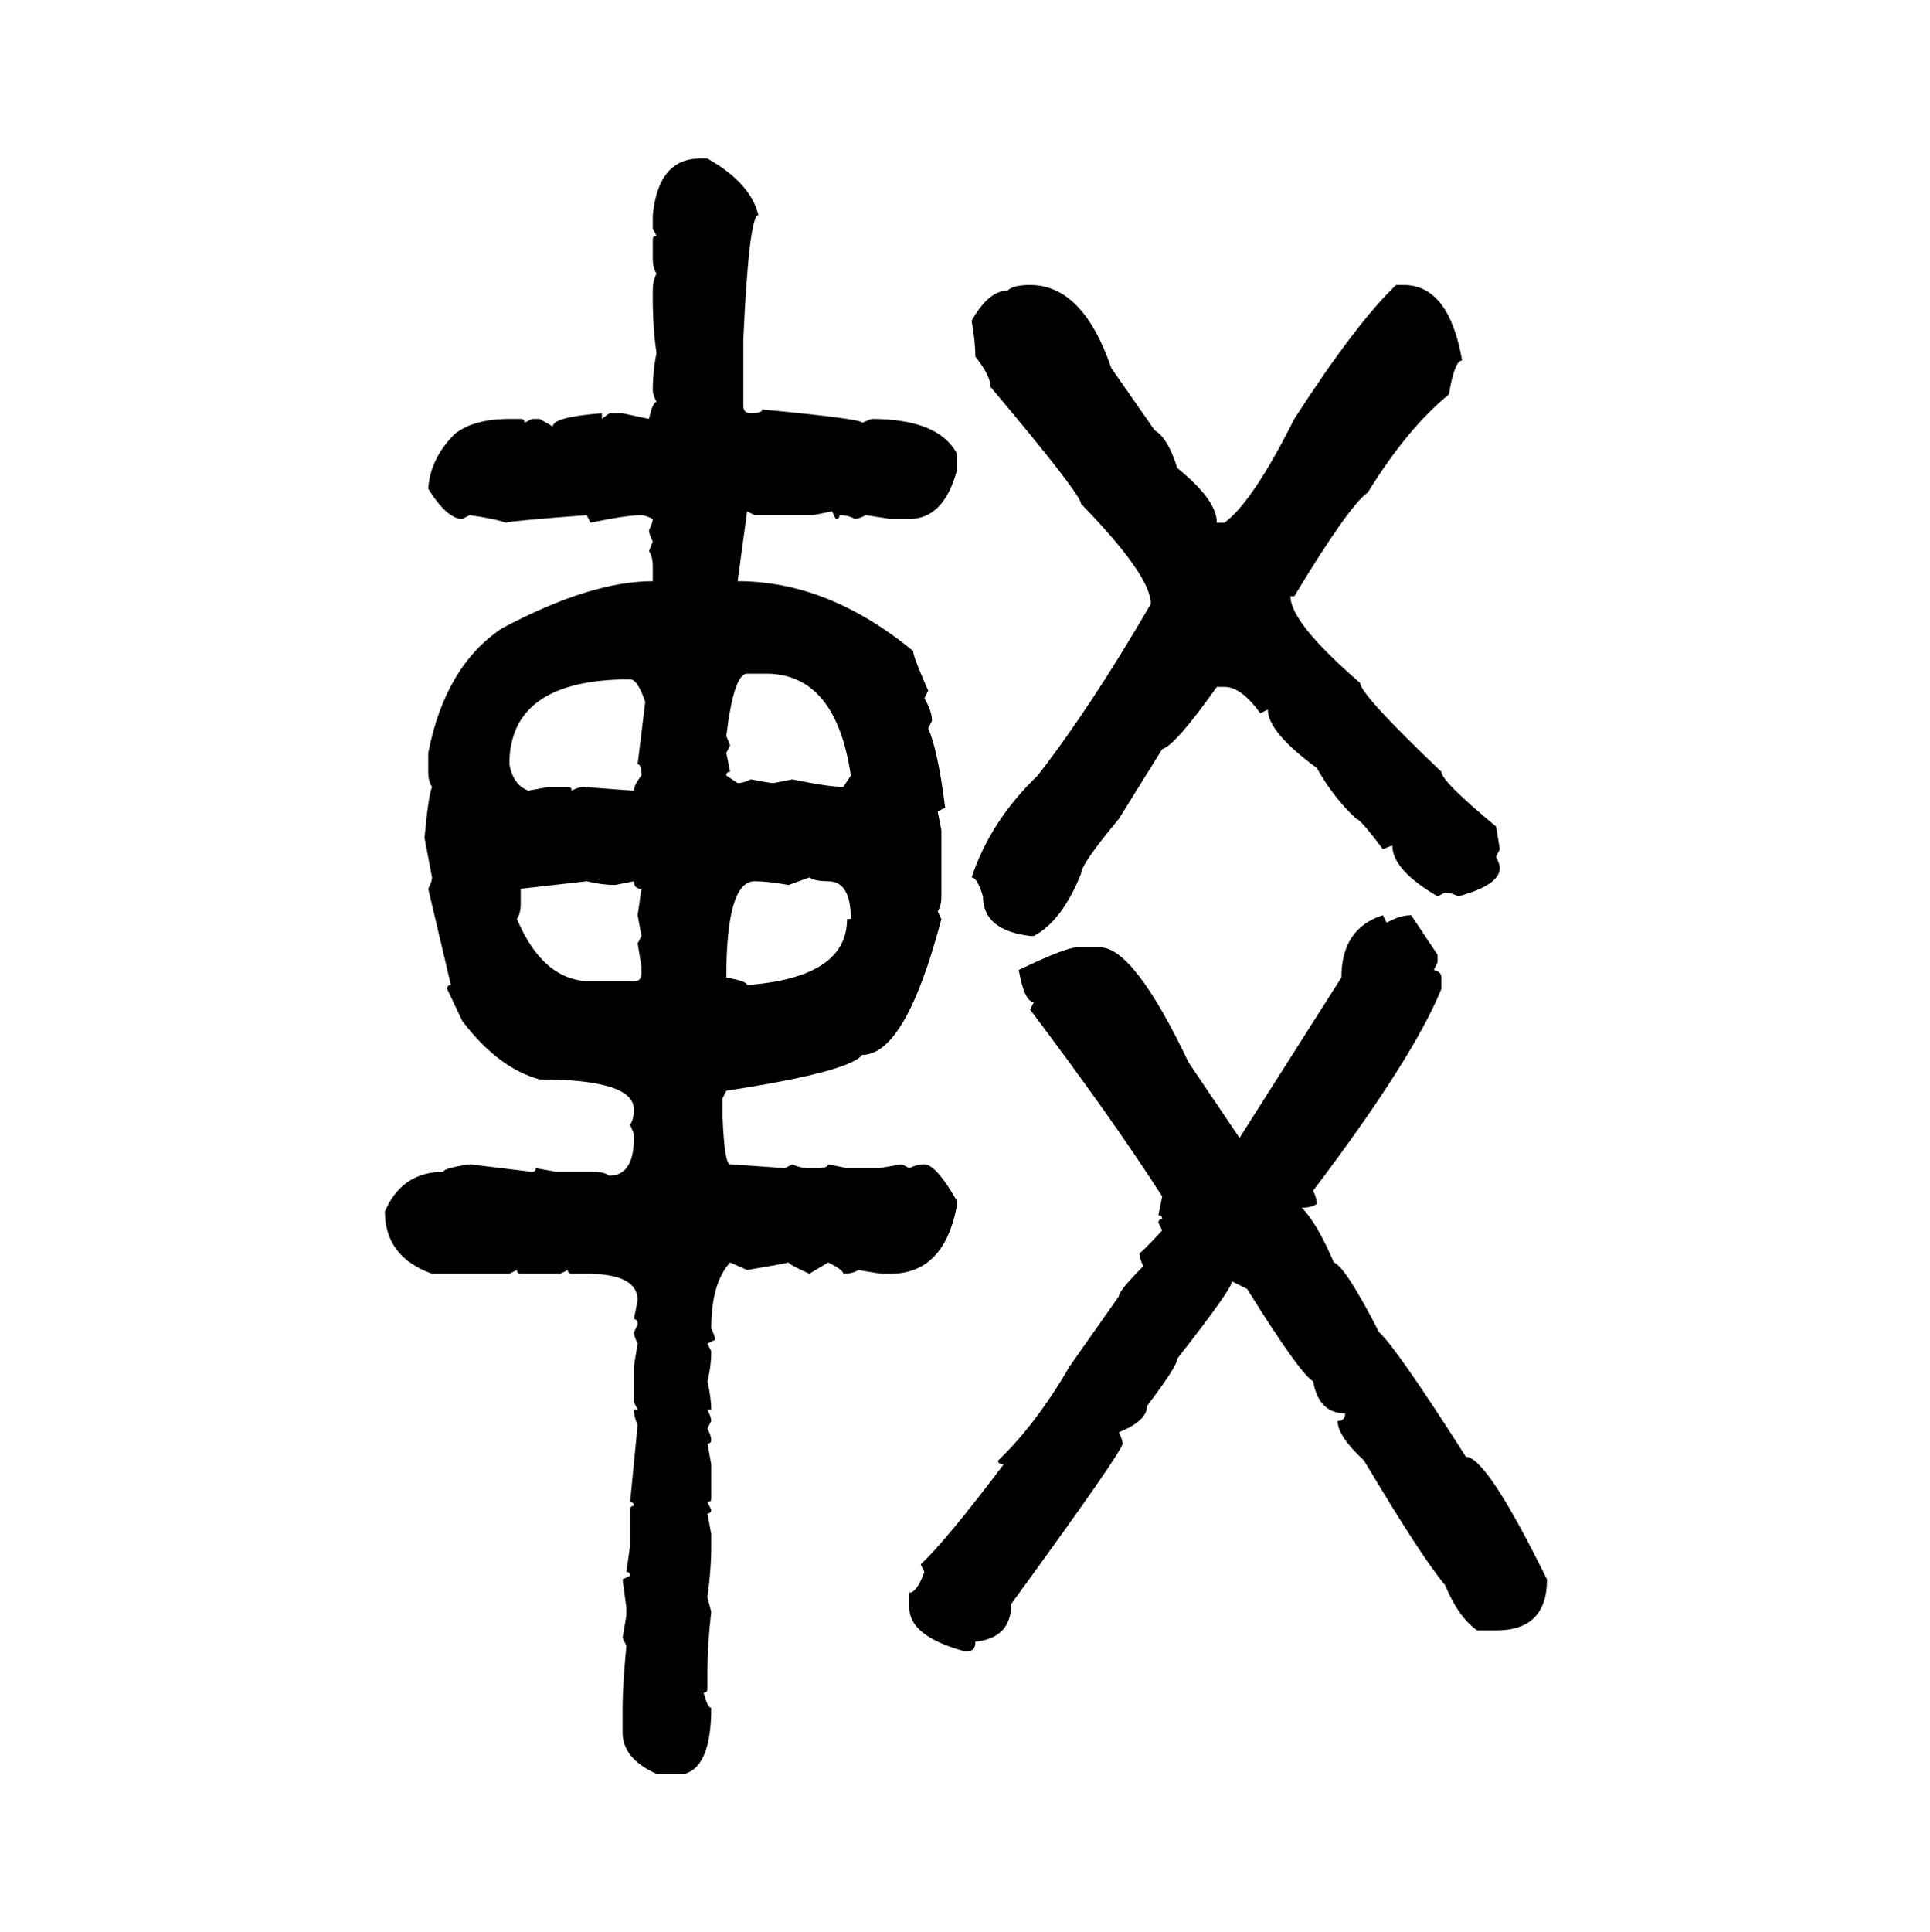 <svg xmlns="http://www.w3.org/2000/svg" xmlns:xlink="http://www.w3.org/1999/xlink" width="299.707" height="300"><path d="M108.69 24.61L108.69 24.61L109.86 24.61Q116.60 28.42 117.77 33.40L117.77 33.40Q116.31 33.40 115.43 52.73L115.43 52.73L115.43 62.99Q115.43 64.16 116.60 64.16L116.60 64.16Q118.36 64.16 118.36 63.57L118.36 63.57Q133.89 65.04 133.89 65.63L133.89 65.63L135.35 65.04Q145.61 65.04 148.54 70.31L148.54 70.31L148.54 73.24Q146.48 80.57 141.21 80.57L141.21 80.57L138.28 80.57L134.47 79.98Q133.30 80.57 132.71 80.57L132.71 80.57Q131.84 79.98 130.37 79.98L130.37 79.98Q130.37 80.57 129.79 80.57L129.79 80.57L129.20 79.39L126.27 79.98L117.19 79.98L116.02 79.39L114.55 90.23Q128.61 90.23 141.80 101.07L141.80 101.07Q141.80 101.95 144.14 107.23L144.14 107.23L143.55 108.40Q144.73 110.45 144.73 111.91L144.73 111.91L144.14 113.09Q145.61 116.31 146.78 125.39L146.78 125.39L145.61 125.98L146.19 128.91L146.19 139.16Q146.19 140.63 145.61 141.50L145.61 141.50L146.19 142.68Q140.63 163.77 133.89 163.77L133.89 163.77Q131.84 166.41 112.79 169.34L112.79 169.34L112.21 170.51L112.21 173.44Q112.50 180.76 113.38 180.76L113.38 180.76L121.88 181.35L123.05 180.76Q124.22 181.35 125.68 181.35L125.68 181.35L126.86 181.35Q128.61 181.35 128.61 180.76L128.61 180.76L131.54 181.35L136.52 181.35L140.04 180.76L141.21 181.35Q142.38 180.76 143.55 180.76L143.55 180.76Q145.31 180.76 148.54 186.33L148.54 186.33L148.54 187.50Q146.48 197.75 138.28 197.75L138.28 197.75L137.11 197.75Q136.52 197.75 133.30 197.17L133.30 197.17Q132.42 197.75 130.96 197.75L130.96 197.75Q130.96 197.17 128.61 196.00L128.61 196.00L125.68 197.75Q122.46 196.29 122.46 196.00L122.46 196.00Q121.29 196.29 116.02 197.17L116.02 197.17L113.38 196.00Q110.45 199.22 110.45 206.25L110.45 206.25Q111.04 207.42 111.04 208.01L111.04 208.01L109.86 208.59L110.45 209.77Q110.45 212.11 109.86 214.45L109.86 214.45Q110.45 217.09 110.45 218.85L110.45 218.85L109.86 218.85Q110.45 220.02 110.45 220.61L110.45 220.61L109.86 221.78Q110.45 222.95 110.45 223.54L110.45 223.54Q110.45 224.12 109.86 224.12L109.86 224.12L110.45 227.34L110.45 232.62Q110.45 233.20 109.86 233.20L109.86 233.20L110.45 234.38Q110.45 234.96 109.86 234.96L109.86 234.96L110.45 238.18L110.45 239.94Q110.45 243.75 109.86 247.85L109.86 247.85Q109.86 248.14 110.45 250.20L110.45 250.20Q109.86 255.47 109.86 259.28L109.86 259.28L109.86 262.21Q109.86 262.79 109.28 262.79L109.28 262.79Q109.86 265.14 110.45 265.14L110.45 265.14Q110.45 274.22 106.35 275.39L106.35 275.39L101.95 275.39Q96.68 273.05 96.68 268.95L96.68 268.95L96.68 265.14Q96.68 261.91 97.27 255.47L97.27 255.47L96.68 254.30L97.27 250.78L97.27 249.61L96.68 245.21L97.85 244.63Q97.85 244.04 97.27 244.04L97.27 244.04L97.85 239.94L97.85 234.38Q97.85 233.79 98.44 233.79L98.44 233.79Q98.44 233.20 97.85 233.20L97.85 233.20L99.02 221.19Q98.44 220.02 98.44 218.85L98.44 218.85L99.02 218.85L98.44 217.68L98.44 212.11L99.02 208.59Q98.44 207.42 98.44 206.84L98.44 206.84L99.02 205.66Q99.02 204.79 98.44 204.79L98.44 204.79L99.02 201.86Q99.02 197.75 91.11 197.75L91.11 197.75L88.77 197.75Q88.18 197.75 88.18 197.17L88.18 197.17L87.01 197.75L80.86 197.75Q80.27 197.75 80.27 197.17L80.27 197.17L79.10 197.75L67.09 197.75Q59.77 195.12 59.77 188.09L59.77 188.09Q62.40 181.93 68.85 181.93L68.85 181.93Q68.85 181.35 72.95 180.76L72.95 180.76L82.62 181.93Q83.20 181.93 83.20 181.35L83.20 181.35L86.43 181.93L92.29 181.93Q93.75 181.93 94.63 182.52L94.63 182.52Q98.44 182.52 98.44 176.66L98.44 176.66L98.44 176.07L97.85 174.61Q98.44 173.73 98.44 172.27L98.44 172.27Q98.44 167.58 83.79 167.58L83.79 167.58Q77.34 165.82 71.78 158.50L71.78 158.50L69.43 153.52Q69.43 152.93 70.02 152.93L70.02 152.93L66.50 137.99Q67.09 136.82 67.09 136.23L67.09 136.23L65.92 130.08Q66.50 123.63 67.09 122.17L67.09 122.17Q66.50 121.29 66.50 119.82L66.50 119.82L66.50 116.89Q69.14 103.42 77.93 97.56L77.93 97.56Q91.70 90.23 101.37 90.23L101.37 90.23L101.37 87.89Q101.37 86.43 100.78 85.55L100.78 85.55L101.37 84.08Q100.78 82.91 100.78 82.32L100.78 82.32Q101.37 81.15 101.37 80.57L101.37 80.57Q100.20 79.98 99.61 79.98L99.61 79.98Q97.27 79.98 91.70 81.15L91.70 81.15L91.11 79.98Q79.39 80.86 78.52 81.15L78.52 81.15Q77.05 80.57 72.95 79.98L72.95 79.98L71.78 80.57Q69.43 80.57 66.50 75.88L66.50 75.88Q66.80 71.19 70.61 67.38L70.61 67.38Q73.54 65.04 79.10 65.04L79.10 65.04L80.86 65.04Q81.45 65.04 81.45 65.63L81.45 65.63L82.62 65.04L83.79 65.04L85.84 66.21Q85.84 64.75 93.46 64.16L93.46 64.16L93.46 65.04L94.63 64.16L96.68 64.16L100.78 65.04Q101.37 62.40 101.95 62.40L101.95 62.40Q101.37 61.23 101.37 60.64L101.37 60.64Q101.37 57.71 101.95 54.79L101.95 54.79Q101.37 50.98 101.37 46.29L101.37 46.29L101.37 45.12Q101.37 43.65 101.95 42.48L101.95 42.48Q101.37 41.60 101.37 40.14L101.37 40.14L101.37 37.21Q101.37 36.62 101.95 36.62L101.95 36.62L101.37 35.45L101.37 33.40Q102.25 24.61 108.69 24.61ZM159.96 44.24L159.96 44.24Q168.16 44.24 172.56 57.13L172.56 57.13L179.30 66.80Q181.35 67.97 182.81 72.66L182.81 72.66Q188.96 77.64 188.96 81.15L188.96 81.15L190.14 81.15Q194.53 77.93 200.98 65.04L200.98 65.04Q210.64 50.10 216.80 44.24L216.80 44.24L217.97 44.24Q225 44.24 227.05 55.96L227.05 55.96Q225.88 55.96 225 61.23L225 61.23Q218.55 66.50 212.40 76.46L212.40 76.46Q209.47 78.52 200.98 92.58L200.98 92.58L200.39 92.58Q200.39 96.68 211.23 106.05L211.23 106.05Q211.23 107.81 223.83 119.82L223.83 119.82Q223.83 121.29 232.32 128.32L232.32 128.32L232.91 131.84L232.32 133.01Q232.91 134.18 232.91 134.77L232.91 134.77Q232.91 137.40 226.46 139.16L226.46 139.16Q225.29 138.57 224.41 138.57L224.41 138.57L223.24 139.16Q216.21 135.06 216.21 131.25L216.21 131.25L214.75 131.84Q211.23 127.15 210.64 127.15L210.64 127.15Q207.13 123.93 204.49 119.24L204.49 119.24Q196.88 113.67 196.88 110.16L196.88 110.16L195.70 110.74Q192.77 106.64 190.14 106.64L190.14 106.64L188.96 106.64Q182.52 115.72 180.47 116.31L180.47 116.31L173.73 127.15Q167.87 134.18 167.87 135.64L167.87 135.64Q164.94 142.97 160.55 145.31L160.55 145.31L159.96 145.31Q152.64 144.43 152.64 139.16L152.64 139.16Q151.76 136.23 150.88 136.23L150.88 136.23Q153.81 127.44 161.13 120.41L161.13 120.41Q169.34 109.86 178.71 93.75L178.71 93.75Q178.71 89.36 167.87 78.22L167.87 78.22Q167.87 76.76 153.81 60.06L153.81 60.06Q153.81 58.30 151.46 55.37L151.46 55.37Q151.46 53.03 150.88 49.80L150.88 49.80Q153.52 45.12 156.45 45.12L156.45 45.12Q157.32 44.24 159.96 44.24ZM112.79 114.26L112.79 114.26L113.38 115.72L112.79 116.89L113.38 119.82Q112.79 119.82 112.79 120.41L112.79 120.41L114.55 121.58Q115.43 121.58 116.60 121.00L116.60 121.00Q119.53 121.58 120.12 121.58L120.12 121.58L123.05 121.00Q128.61 122.17 130.96 122.17L130.96 122.17L132.13 120.41Q129.79 104.59 118.95 104.59L118.95 104.59L116.02 104.59Q113.96 104.59 112.79 114.26ZM79.10 118.65L79.10 118.65Q79.69 121.88 82.03 122.75L82.03 122.75L85.25 122.17L88.18 122.17Q88.77 122.17 88.77 122.75L88.77 122.75Q89.94 122.17 90.53 122.17L90.53 122.17Q98.14 122.75 98.44 122.75L98.44 122.75Q98.44 121.88 99.61 120.41L99.61 120.41Q99.61 118.65 99.02 118.65L99.02 118.65L100.20 108.98Q99.02 105.47 97.85 105.47L97.85 105.47Q79.10 105.47 79.10 118.65ZM125.68 136.23L122.46 137.40Q119.24 136.82 117.19 136.82L117.19 136.82Q112.79 136.82 112.79 151.76L112.79 151.76Q116.02 152.34 116.02 152.93L116.02 152.93Q131.54 151.76 131.54 142.68L131.54 142.68L132.13 142.68Q132.13 136.82 128.61 136.82L128.61 136.82Q126.56 136.82 125.68 136.23L125.68 136.23ZM91.11 136.82L80.86 137.99L80.86 140.33Q80.86 141.80 80.27 142.68L80.27 142.68Q84.38 152.34 91.70 152.34L91.70 152.34L98.44 152.34Q99.61 152.34 99.61 151.17L99.61 151.17L99.61 150L99.02 146.48L99.61 145.31L99.02 142.09L99.61 137.99Q98.44 137.99 98.44 136.82L98.44 136.82L95.51 137.40Q93.46 137.40 91.11 136.82L91.11 136.82ZM214.75 142.09L214.75 142.09L215.33 143.26Q217.38 142.09 219.14 142.09L219.14 142.09L223.24 148.24L223.24 149.41L222.66 150.59Q223.83 150.88 223.83 151.76L223.83 151.76L223.83 153.52Q219.43 164.36 203.91 184.86L203.91 184.86Q204.49 186.04 204.49 186.91L204.49 186.91Q203.61 187.50 202.15 187.50L202.15 187.50Q204.49 189.84 207.13 196.00L207.13 196.00Q208.89 196.58 214.16 206.84L214.16 206.84Q216.80 209.18 227.64 226.17L227.64 226.17Q230.86 226.17 240.23 245.21L240.23 245.21Q240.23 253.13 232.32 253.13L232.32 253.13L229.39 253.13Q226.46 251.07 224.41 246.09L224.41 246.09Q220.90 241.99 211.82 226.76L211.82 226.76Q207.71 222.95 207.71 220.61L207.71 220.61Q208.89 220.61 208.89 219.43L208.89 219.43Q204.79 219.43 203.91 214.45L203.91 214.45Q201.86 213.28 193.65 200.10L193.65 200.10L191.31 198.93Q191.31 200.10 182.81 210.94L182.81 210.94Q182.81 212.11 178.13 218.26L178.13 218.26Q178.13 220.61 173.73 222.36L173.73 222.36Q174.32 223.54 174.32 224.12L174.32 224.12Q174.32 225.29 157.03 249.02L157.03 249.02Q157.03 254.30 151.46 254.88L151.46 254.88Q151.46 256.35 150.29 256.35L150.29 256.35L149.71 256.35Q141.21 254.00 141.21 249.61L141.21 249.61L141.21 247.27Q142.38 247.27 143.55 244.04L143.55 244.04L142.97 242.87Q146.78 239.36 155.86 227.34L155.86 227.34Q154.98 227.34 154.98 226.76L154.98 226.76Q160.84 221.19 166.11 212.11L166.11 212.11L173.73 201.27Q173.73 200.39 177.54 196.58L177.54 196.58Q176.95 195.41 176.95 194.53L176.95 194.53Q177.25 194.53 180.47 191.02L180.47 191.02L179.88 189.84Q179.88 189.26 180.47 189.26L180.47 189.26Q180.47 188.67 179.88 188.67L179.88 188.67L180.47 185.74Q172.56 173.44 159.96 156.74L159.96 156.74L160.55 155.57Q159.08 155.57 158.20 150.59L158.20 150.59Q165.53 147.07 167.29 147.07L167.29 147.07L170.80 147.07Q176.07 147.07 184.57 164.94L184.57 164.94L192.48 176.66L208.30 151.76Q208.30 144.14 214.75 142.09Z"/></svg>